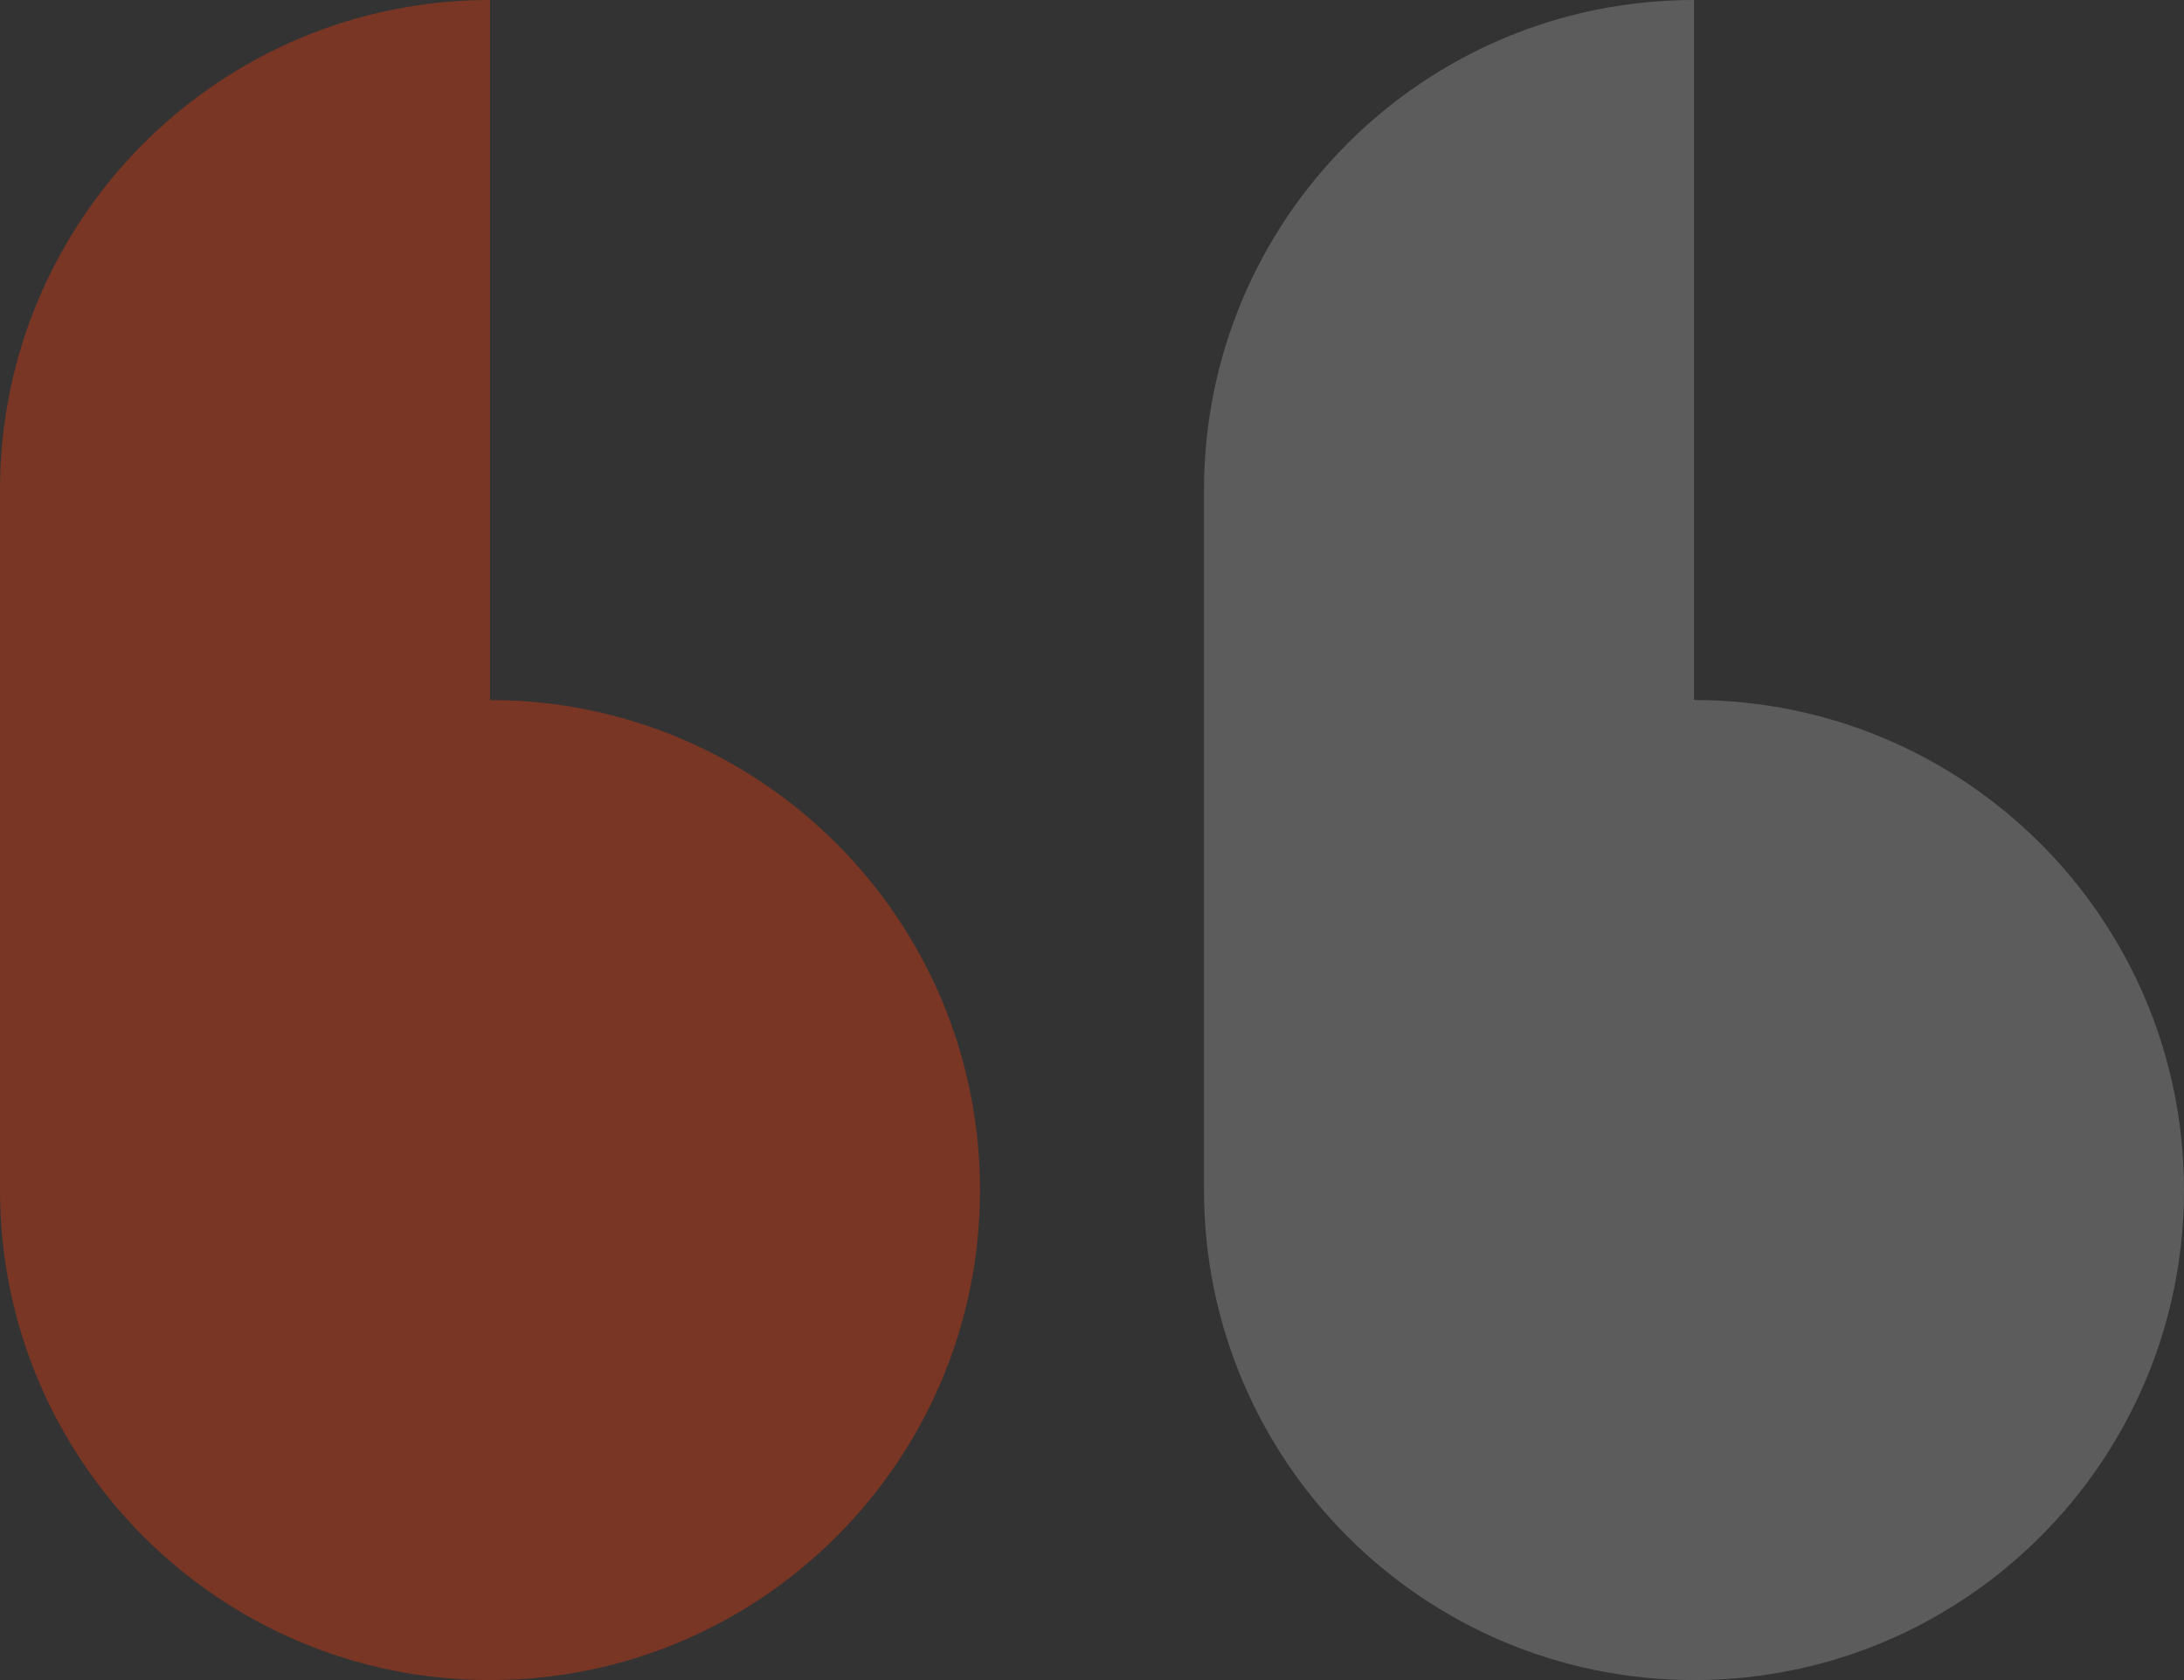 <svg width="156" height="120" viewBox="0 0 156 120" fill="none" xmlns="http://www.w3.org/2000/svg">
<rect x="0" y="0" width="156" height="120" fill="#333333" stroke="none"/>
<path fill-rule="evenodd" clip-rule="evenodd" d="M0 35C0 15.67 15.67 0 35 0V50C54.33 50 70 65.67 70 85C70 104.314 54.355 119.975 35.047 120C35.031 120 35.016 120 35 120C15.67 120 0 104.33 0 85V35Z" fill="#E43A0D" fill-opacity="0.4"/>
<path fill-rule="evenodd" clip-rule="evenodd" d="M86 35C86 15.67 101.67 0 121 0V50C140.33 50 156 65.67 156 85C156 104.314 140.355 119.975 121.047 120C121.031 120 121.016 120 121 120C101.67 120 86 104.33 86 85V35Z" fill="white" fill-opacity="0.2"/>
</svg>

